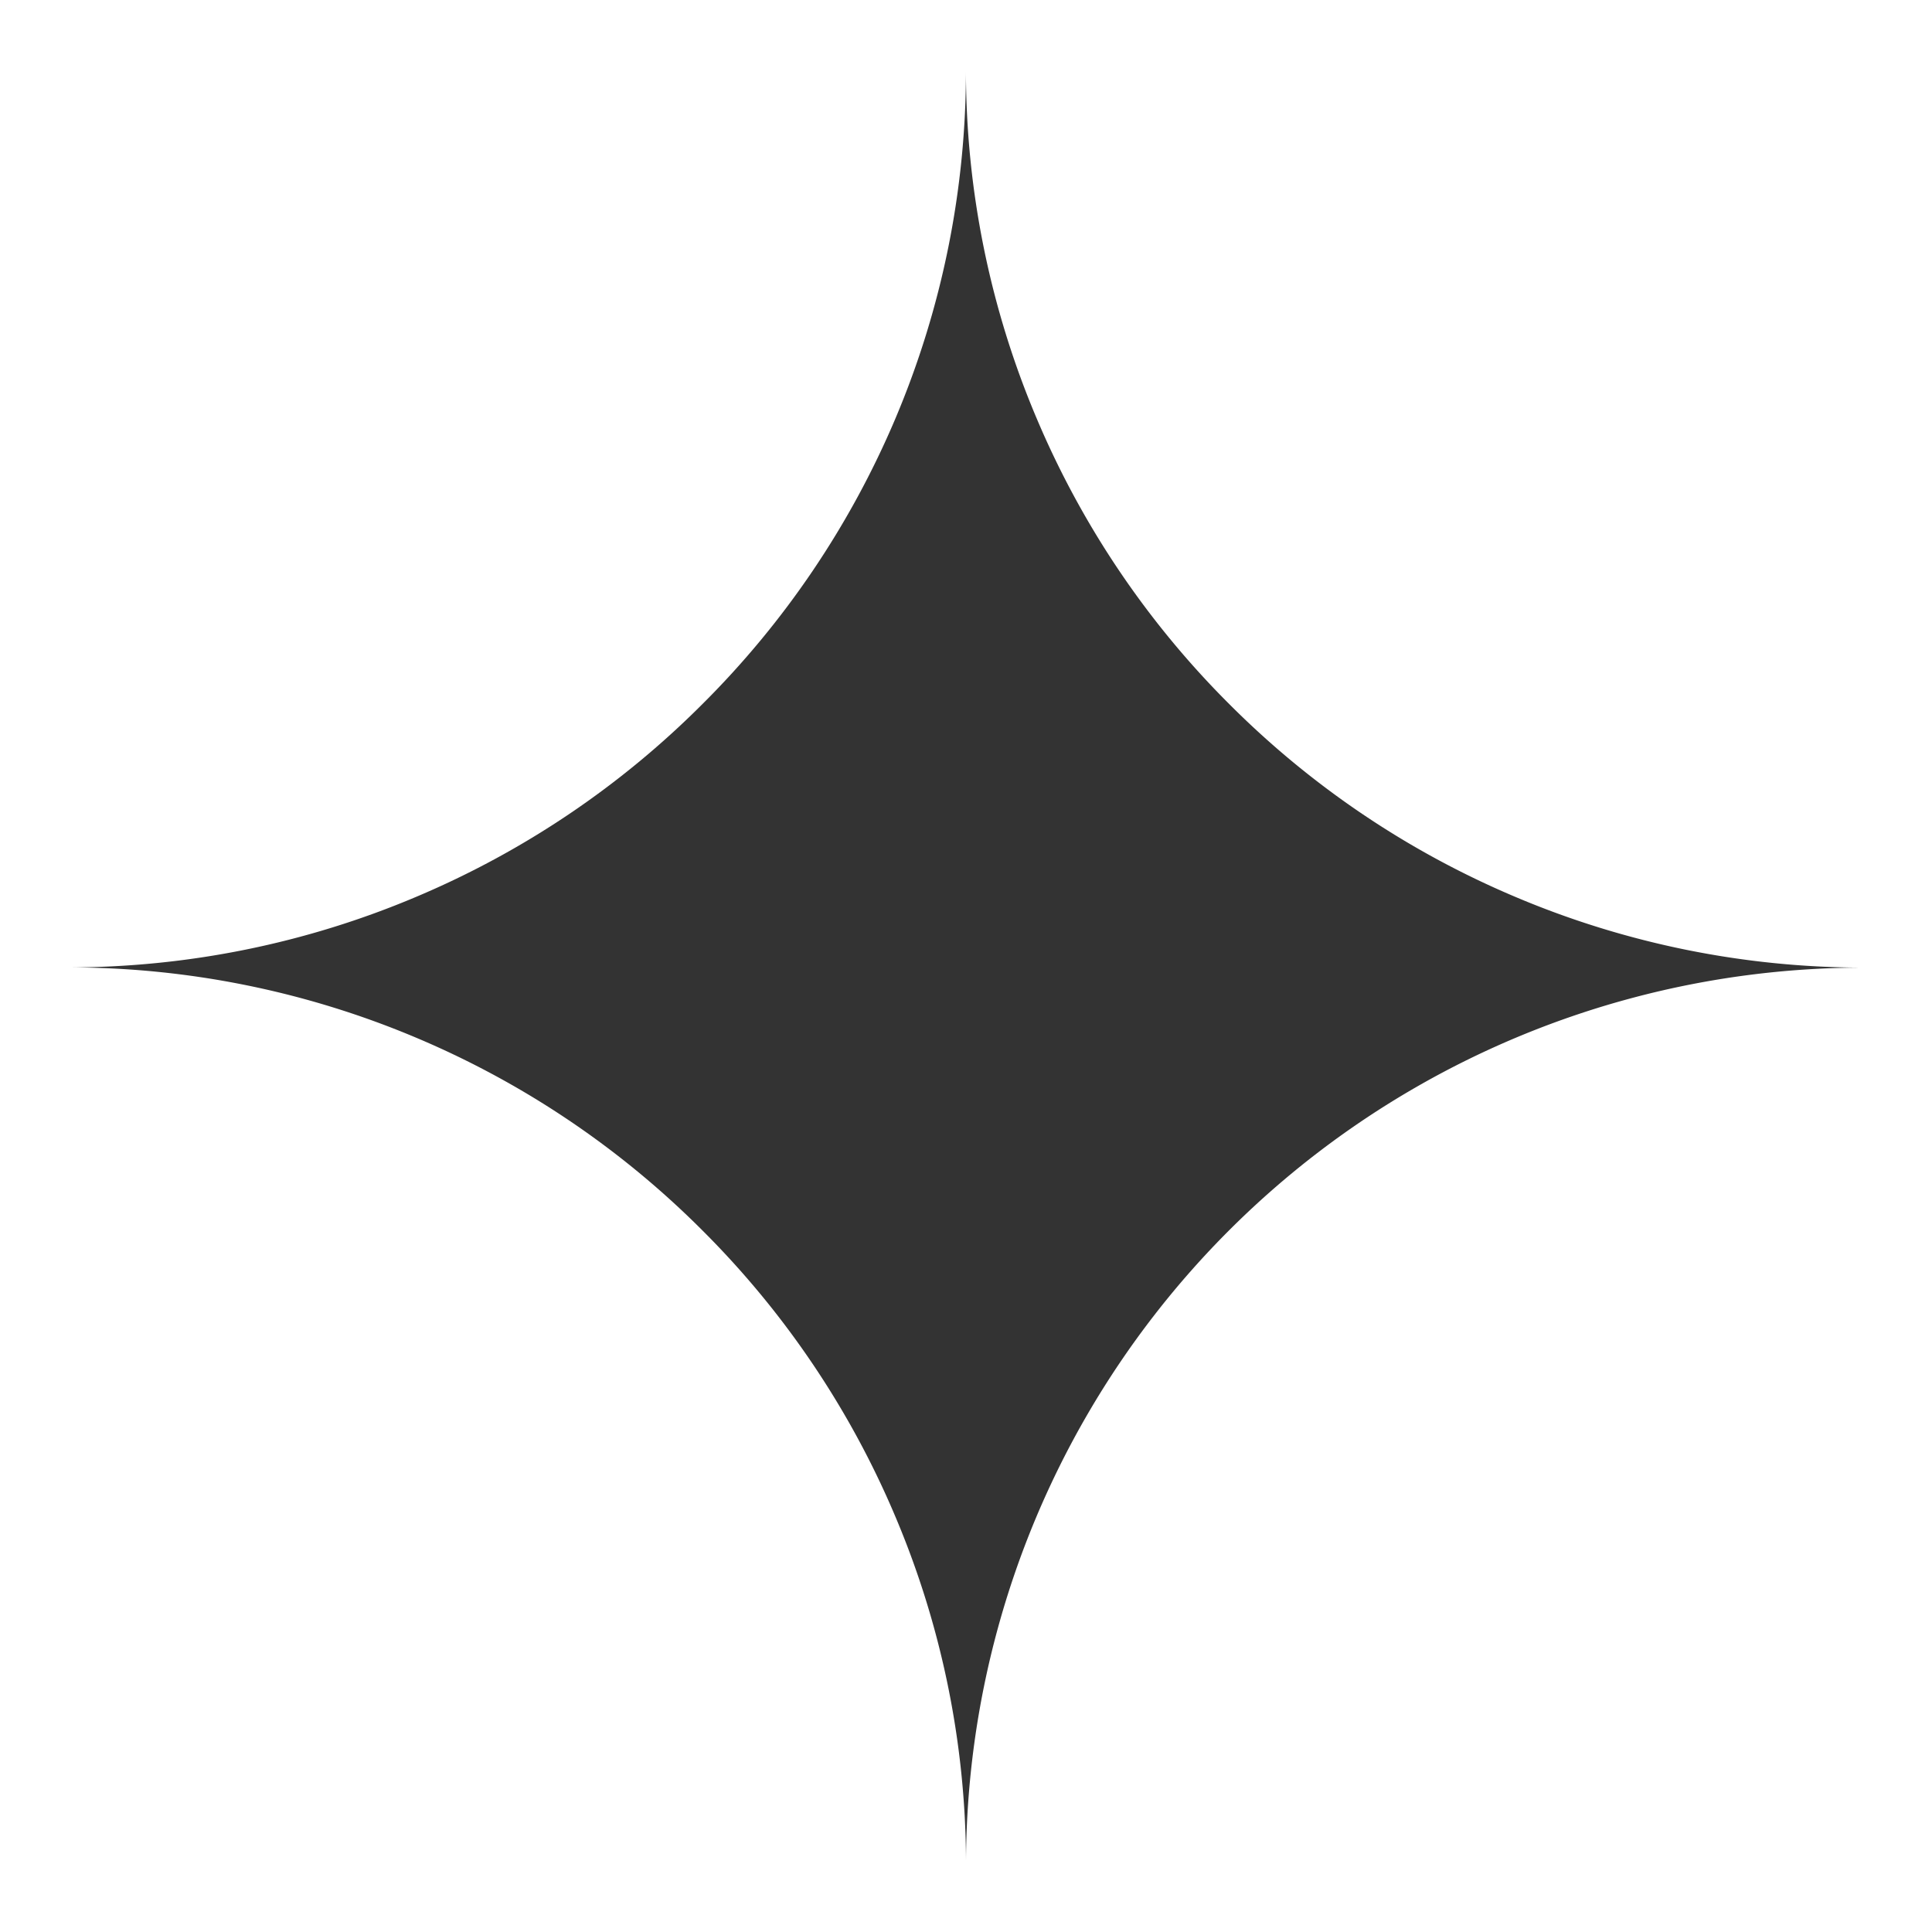 <svg xmlns="http://www.w3.org/2000/svg" xmlns:xlink="http://www.w3.org/1999/xlink" width="30" height="30" viewBox="0 0 30 30"><defs><clipPath id="a"><rect width="30" height="30" transform="translate(0 0.022)" fill="none" stroke="#707070" stroke-width="1"/></clipPath></defs><g transform="translate(0 -0.022)" clip-path="url(#a)"><path d="M13.956,27.814h0a13.856,13.856,0,0,0-1.1-5.343,13.9,13.9,0,0,0-2.991-4.434,13.909,13.909,0,0,0-4.436-2.99A13.872,13.872,0,0,0,0,13.951H0a13.862,13.862,0,0,0,5.428-1.1,13.91,13.91,0,0,0,4.436-2.99A13.9,13.9,0,0,0,12.859,5.43,13.859,13.859,0,0,0,13.955,0a13.859,13.859,0,0,0,1.1,5.43,13.9,13.9,0,0,0,2.991,4.434,13.909,13.909,0,0,0,4.436,2.99,13.872,13.872,0,0,0,5.432,1.1h0A13.939,13.939,0,0,0,13.956,27.814Z" transform="translate(1.044 1.093)" fill="#333"/></g></svg>